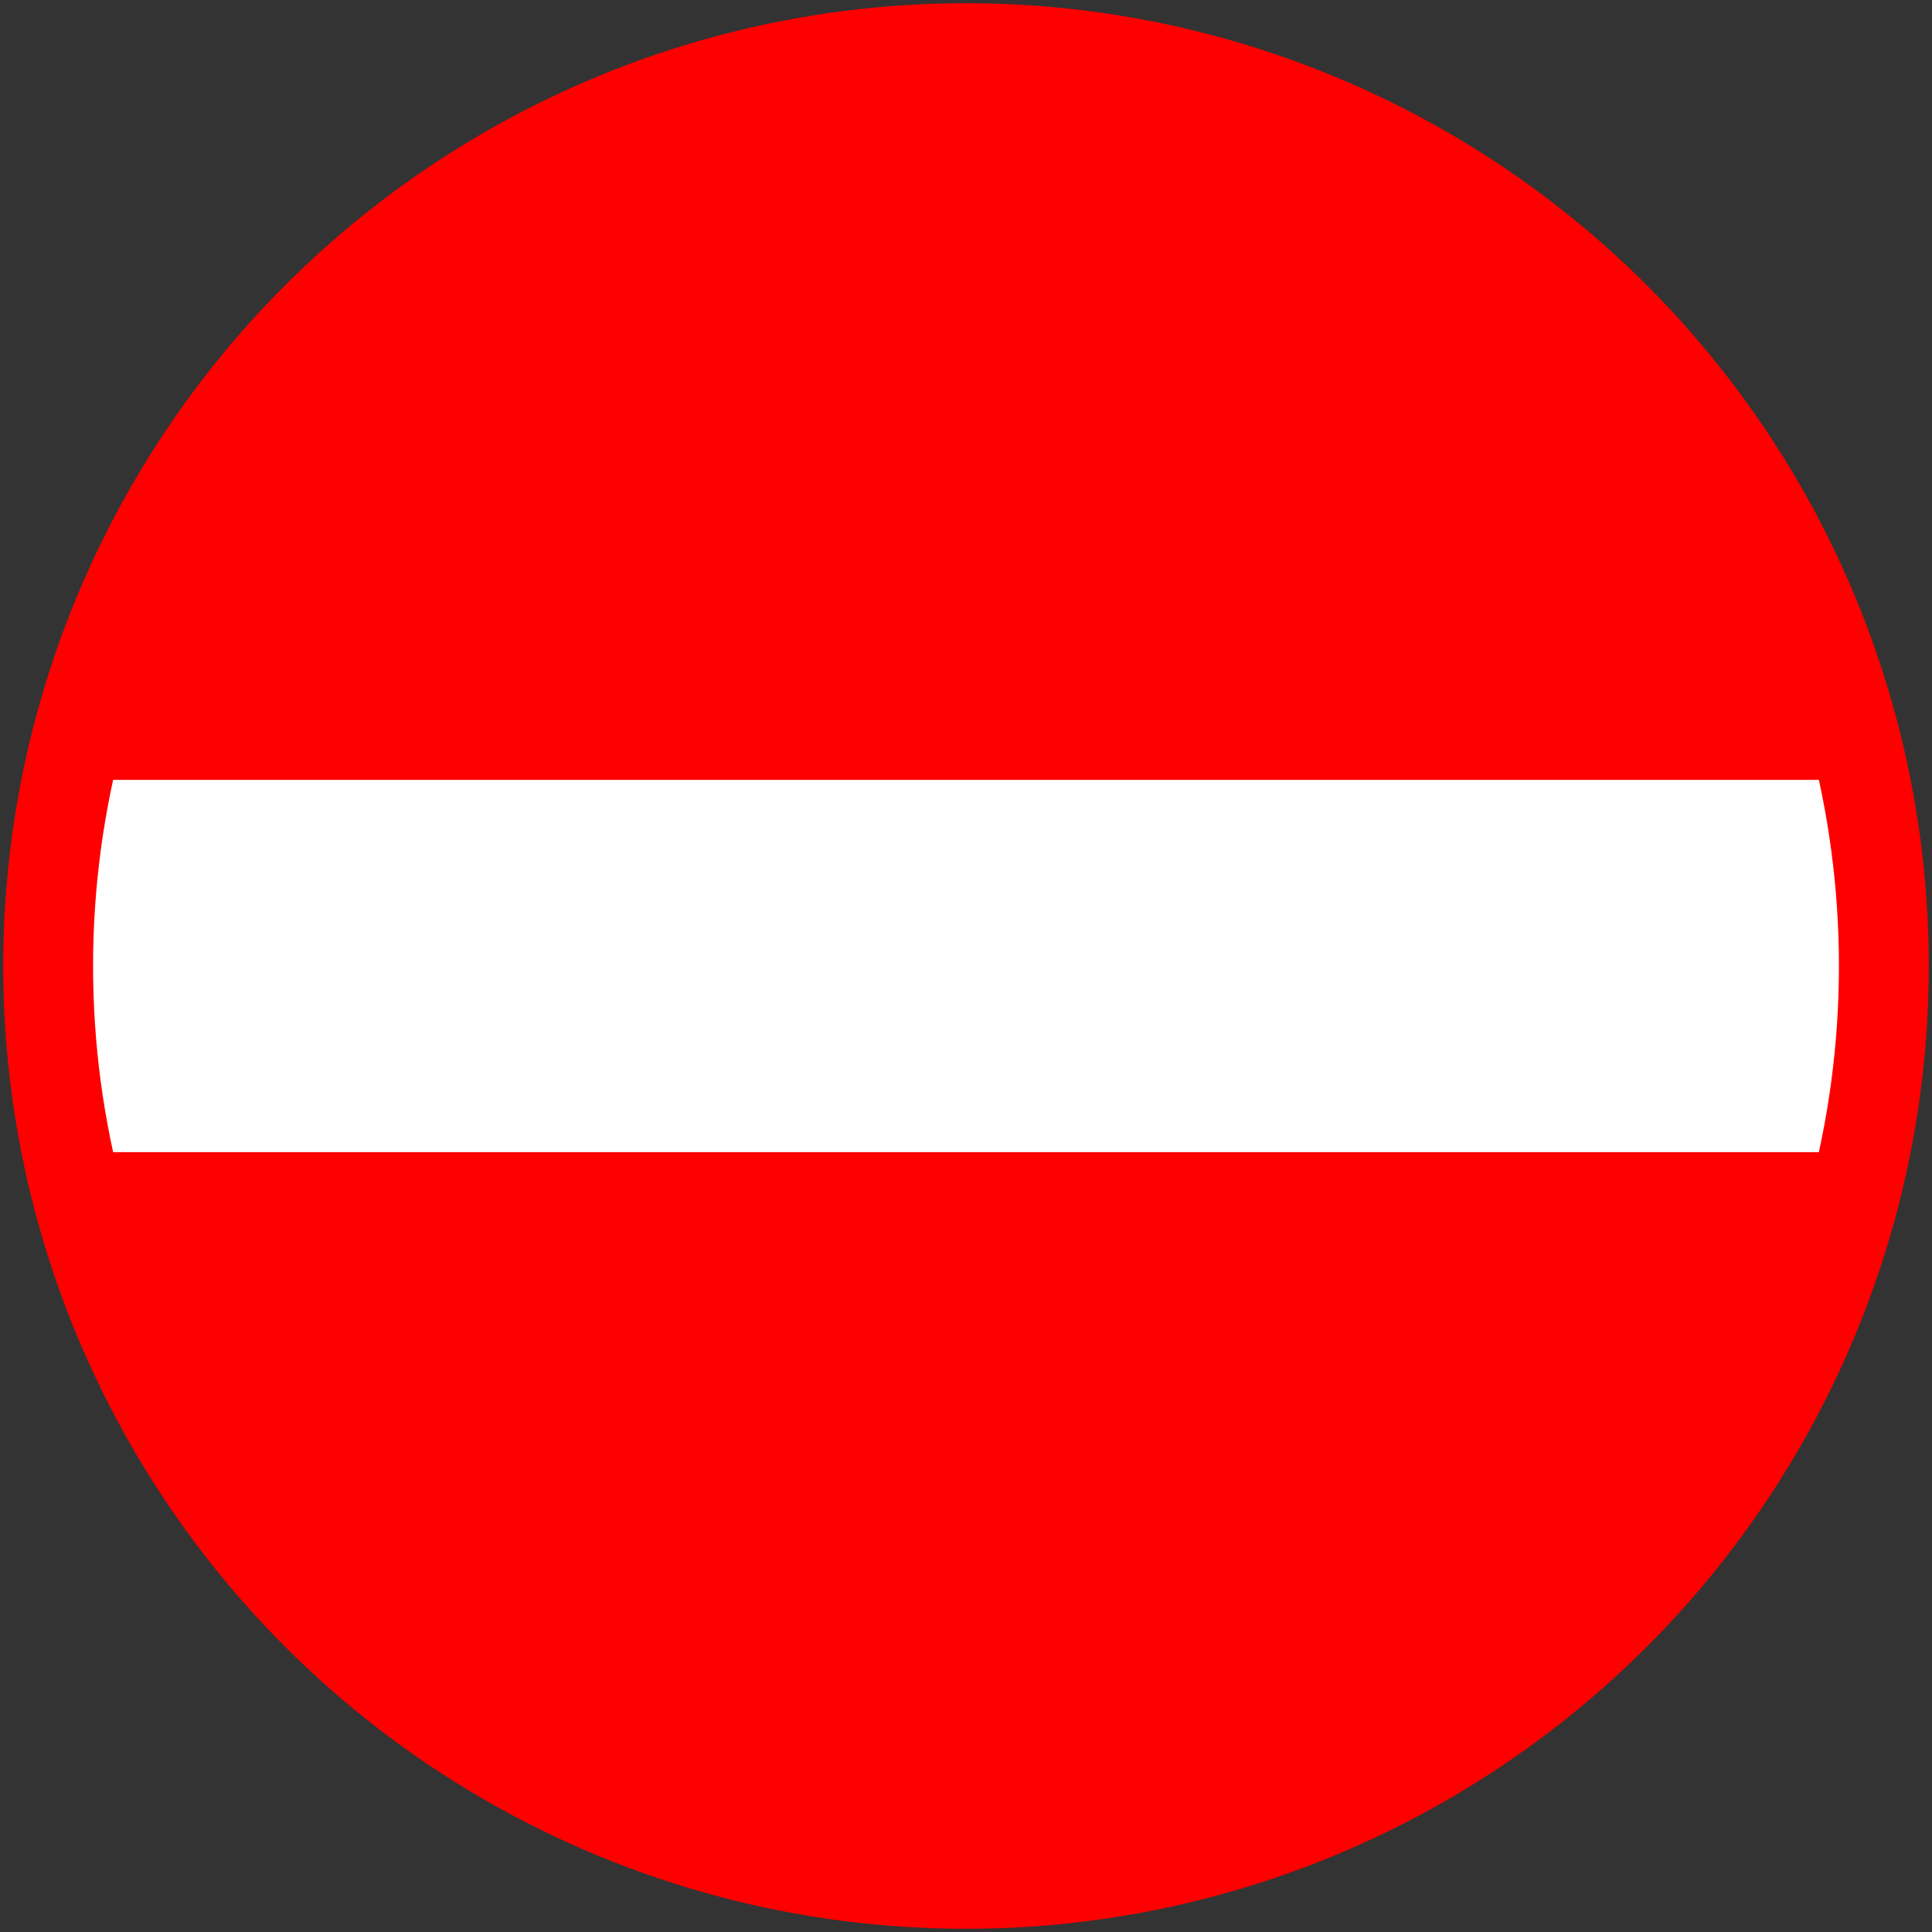 <?xml version="1.0"?>
<svg xmlns="http://www.w3.org/2000/svg" width="602" height="602" fill-rule="evenodd">
<rect width="100%" height="100%" fill="#333333" stroke="none"/>
<clipPath id="c"><circle cx="301" cy="301" r="272"/></clipPath>
<circle cx="301" cy="301" r="300" fill="#ff0000" stroke="none"/>
<path clip-path="url(#c)" fill="none" stroke="#fff" stroke-width="116" d="M16,301 586,301"/>
</svg>